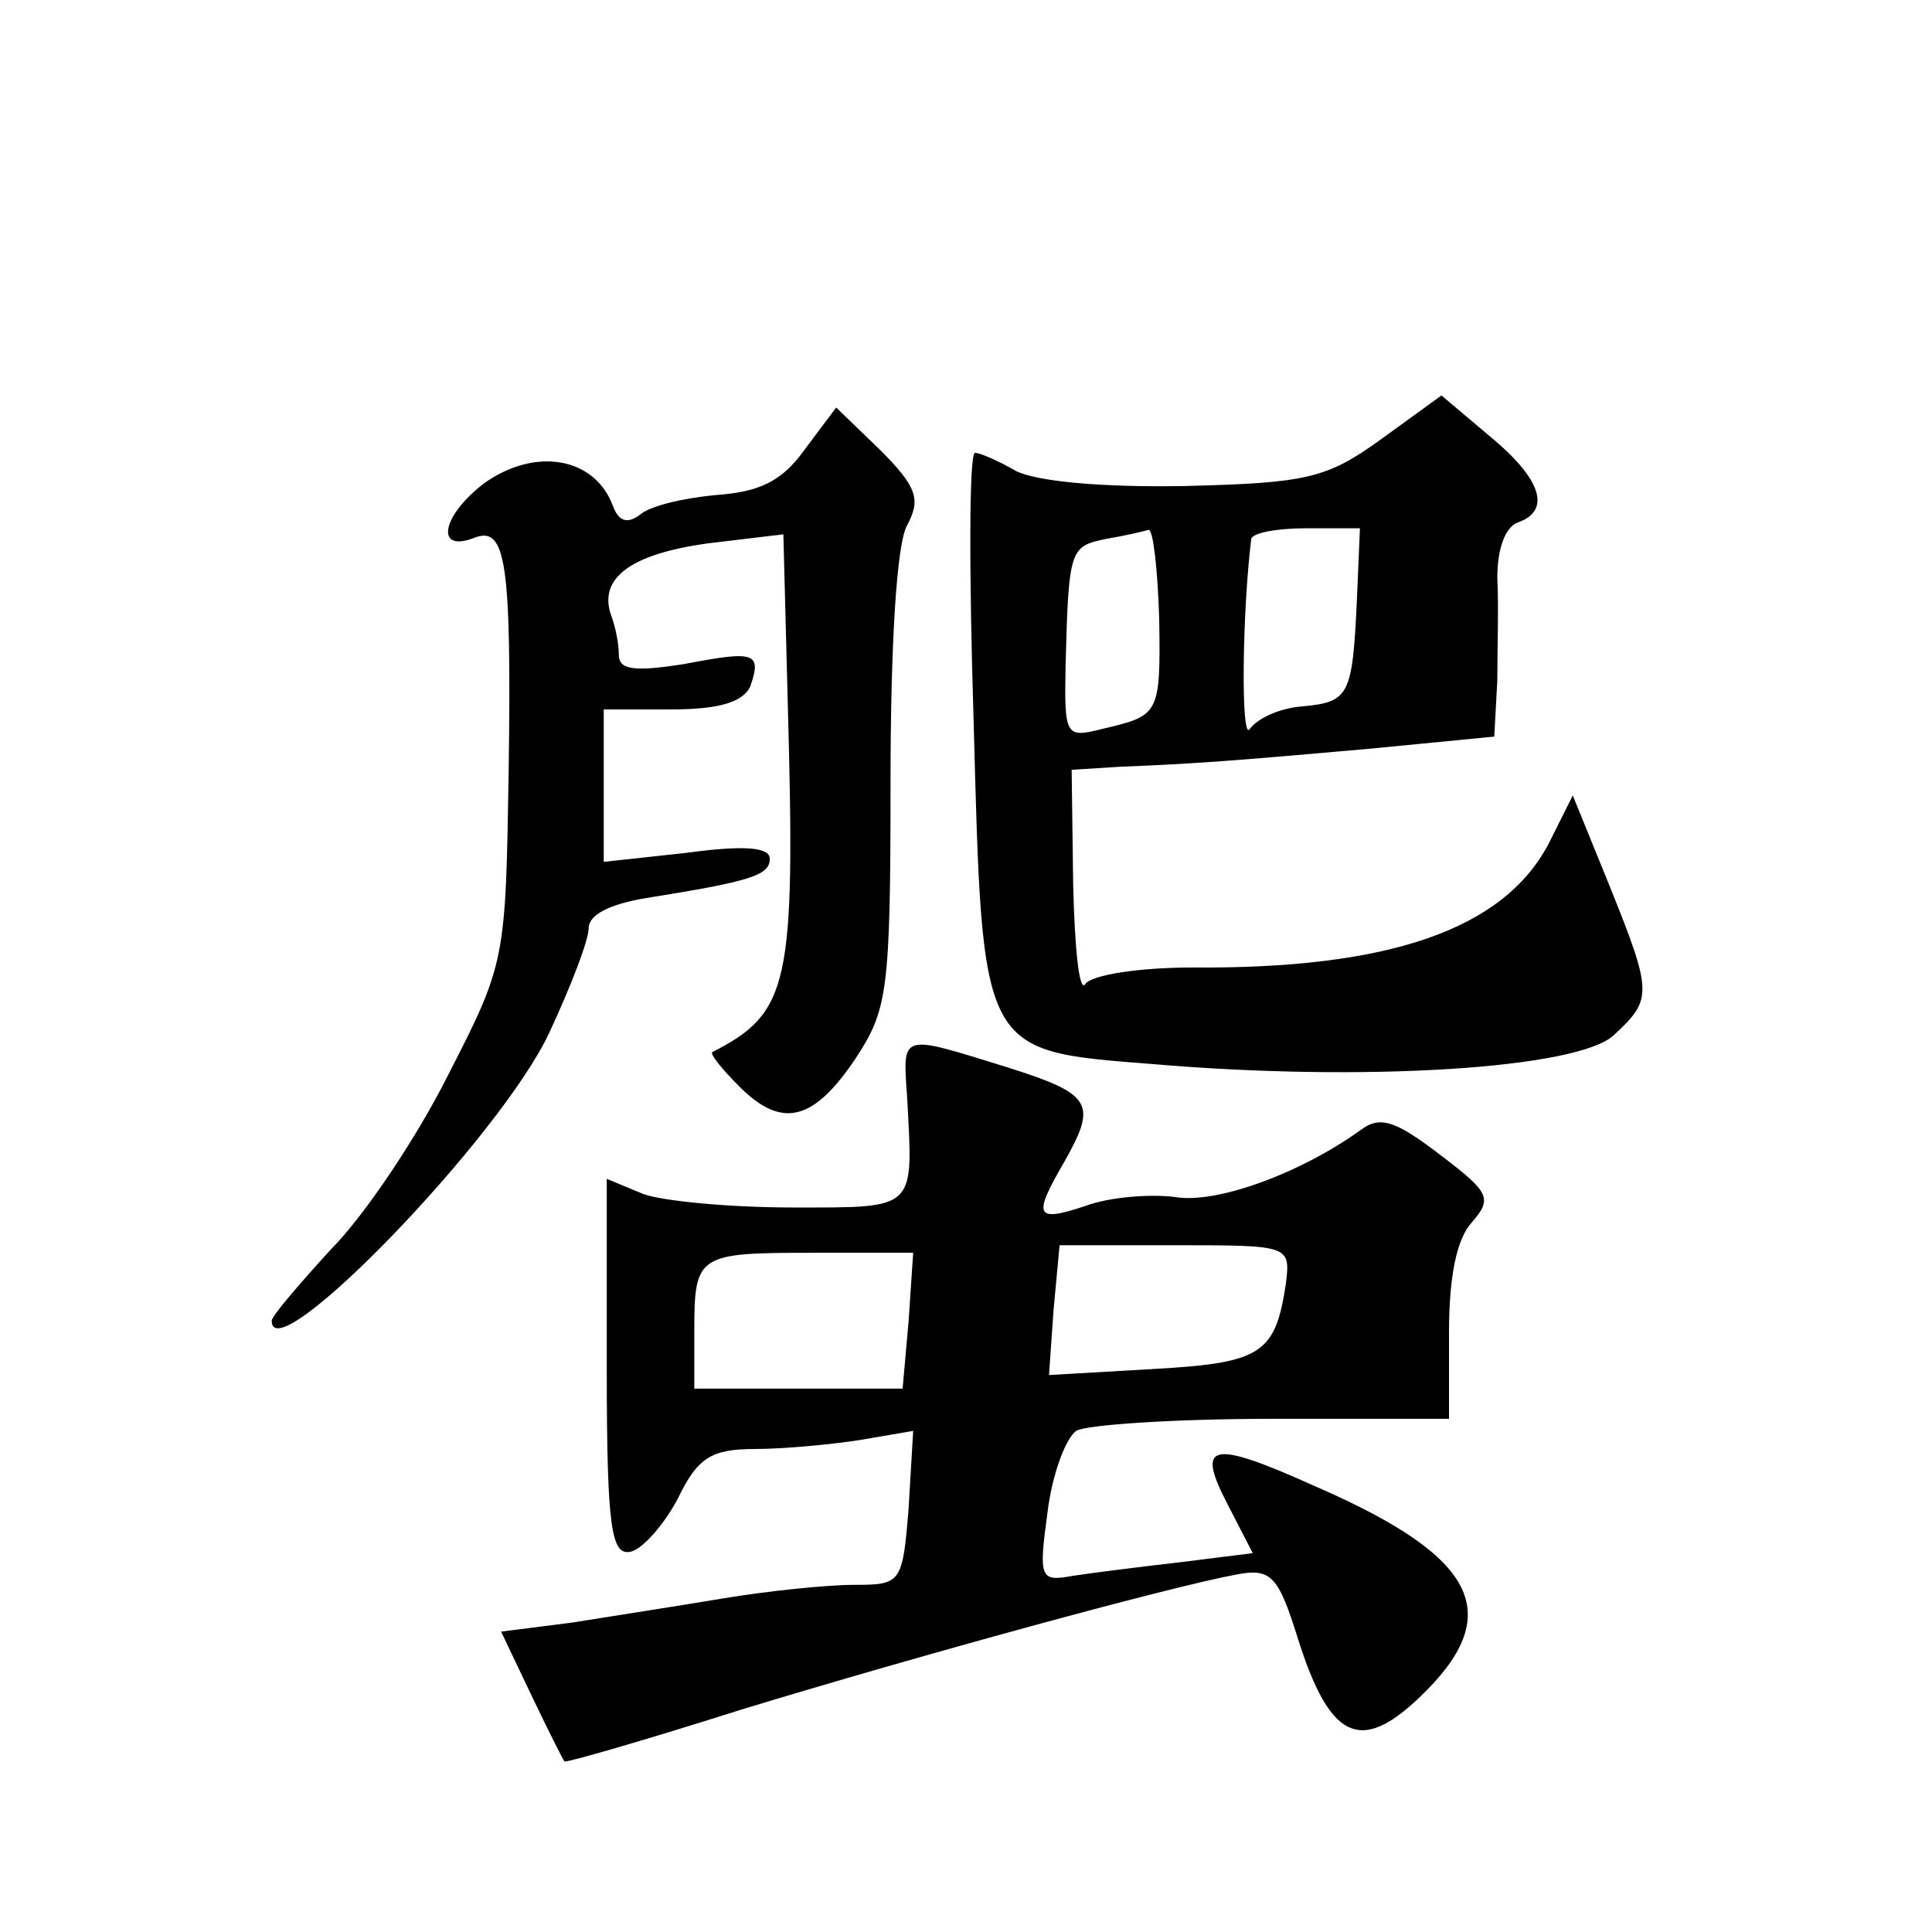 <?xml version="1.0" standalone="no"?>
<!DOCTYPE svg PUBLIC "-//W3C//DTD SVG 20010904//EN"
 "http://www.w3.org/TR/2001/REC-SVG-20010904/DTD/svg10.dtd">
<svg version="1.0" xmlns="http://www.w3.org/2000/svg"
 width="128pt" height="128pt" viewBox="0 0 128 128"
 preserveAspectRatio="xMidYMid meet">
<g transform="translate(0,128) scale(0.1,-0.1)"
fill="#0" stroke="none">
<path d="M915 989 c-36 -26 -49 -29 -130 -31 -55 -1 -98 3 -112 10 -12 7 -24 12
-27 12 -4 0 -4 -79 -1 -176 6 -223 4 -220 119 -229 140 -12 281 -3 305 19 26 24
26 28 -3 100 l-24 59 -16 -32 c-30 -57 -106 -83 -236 -82 -36 0 -67 -5 -71 -11
-4 -6 -7 24 -8 66 l-1 76 32 2 c50 2 76 4 166 12 l82 8 2 37 c0 20 1 50 0 68 0
19 5 34 14 37 22 8 15 29 -19 57 l-32 27 -40 -29z m-147 -119 c1 -64 0 -64 -38
-73 -24 -6 -25 -5 -24 43 2 77 3 78 27 83 12 2 25 5 28 6 3 0 6 -26 7 -59z m131
13 c-3 -64 -5 -68 -36 -71 -15 -1 -30 -8 -35 -15 -6 -9 -5 78 1 126 1 4 17 7 36
7 l36 0 -2 -47z M533 982 c-15 -21 -30 -28 -59 -30 -21 -2 -43 -7 -50 -13 -8 -6
-14 -5 -18 6 -12 32 -51 39 -85 15 -29 -22 -33 -47 -6 -36 20 7 24 -16 22 -155
-2 -125 -2 -127 -40 -201 -21 -42 -56 -94 -78 -116 -21 -23 -39 -44 -39 -47 0 -35
152 122 184 191 14 30 26 61 26 69 0 9 14 16 38 20 69 11 82 15 82 26 0 8 -18 9
-55 4 l-55 -6 0 50 0 51 45 0 c32 0 47 5 52 15 8 23 3 24 -44 15 -32 -5 -43 -4
-43 6 0 7 -2 18 -5 26 -9 25 13 41 64 48 l50 6 3 -115 c5 -183 1 -202 -50 -228
-2 -1 6 -11 18 -23 28 -28 49 -23 77 19 21 32 23 44 23 183 0 90 4 158 11 170 9
17 7 25 -18 50 l-29 28 -21 -28z M601 553 c4 -75 7 -73 -75 -73 -41 0 -86 4 -100
9 l-24 10 0 -125 c0 -107 3 -125 16 -122 8 2 22 18 31 35 13 27 22 33 51 33 19
0 51 3 70 6 l35 6 -3 -51 c-4 -50 -5 -51 -36 -51 -18 0 -57 -4 -87 -9 -30 -5 -75
-12 -100 -16 l-47 -6 20 -42 c11 -23 21 -43 22 -44 1 -1 53 14 116 34 118 36 286
82 330 90 22 4 27 -1 40 -43 21 -66 41 -76 80 -39 58 55 40 93 -68 140 -71 32 -80
29 -58 -13 l16 -31 -48 -6 c-26 -3 -58 -7 -71 -9 -22 -4 -23 -2 -17 42 3 25 12
49 19 54 6 4 65 8 130 8 l117 0 0 57 c0 37 5 62 15 73 14 16 12 20 -21 45 -30 23
-40 26 -53 16 -39 -28 -95 -49 -123 -44 -16 2 -43 0 -59 -6 -33 -11 -35 -7 -14
29 22 39 19 45 -38 63 -71 22 -69 23 -66 -20z m251 -123 c-7 -47 -16 -53 -88 -57
l-69 -4 3 43 4 43 76 0 c76 0 77 0 74 -25z m-250 -25 l-4 -45 -69 0 -69 0 0 38
c0 51 2 52 79 52 l66 0 -3 -45z"/>
</g>
</svg>
